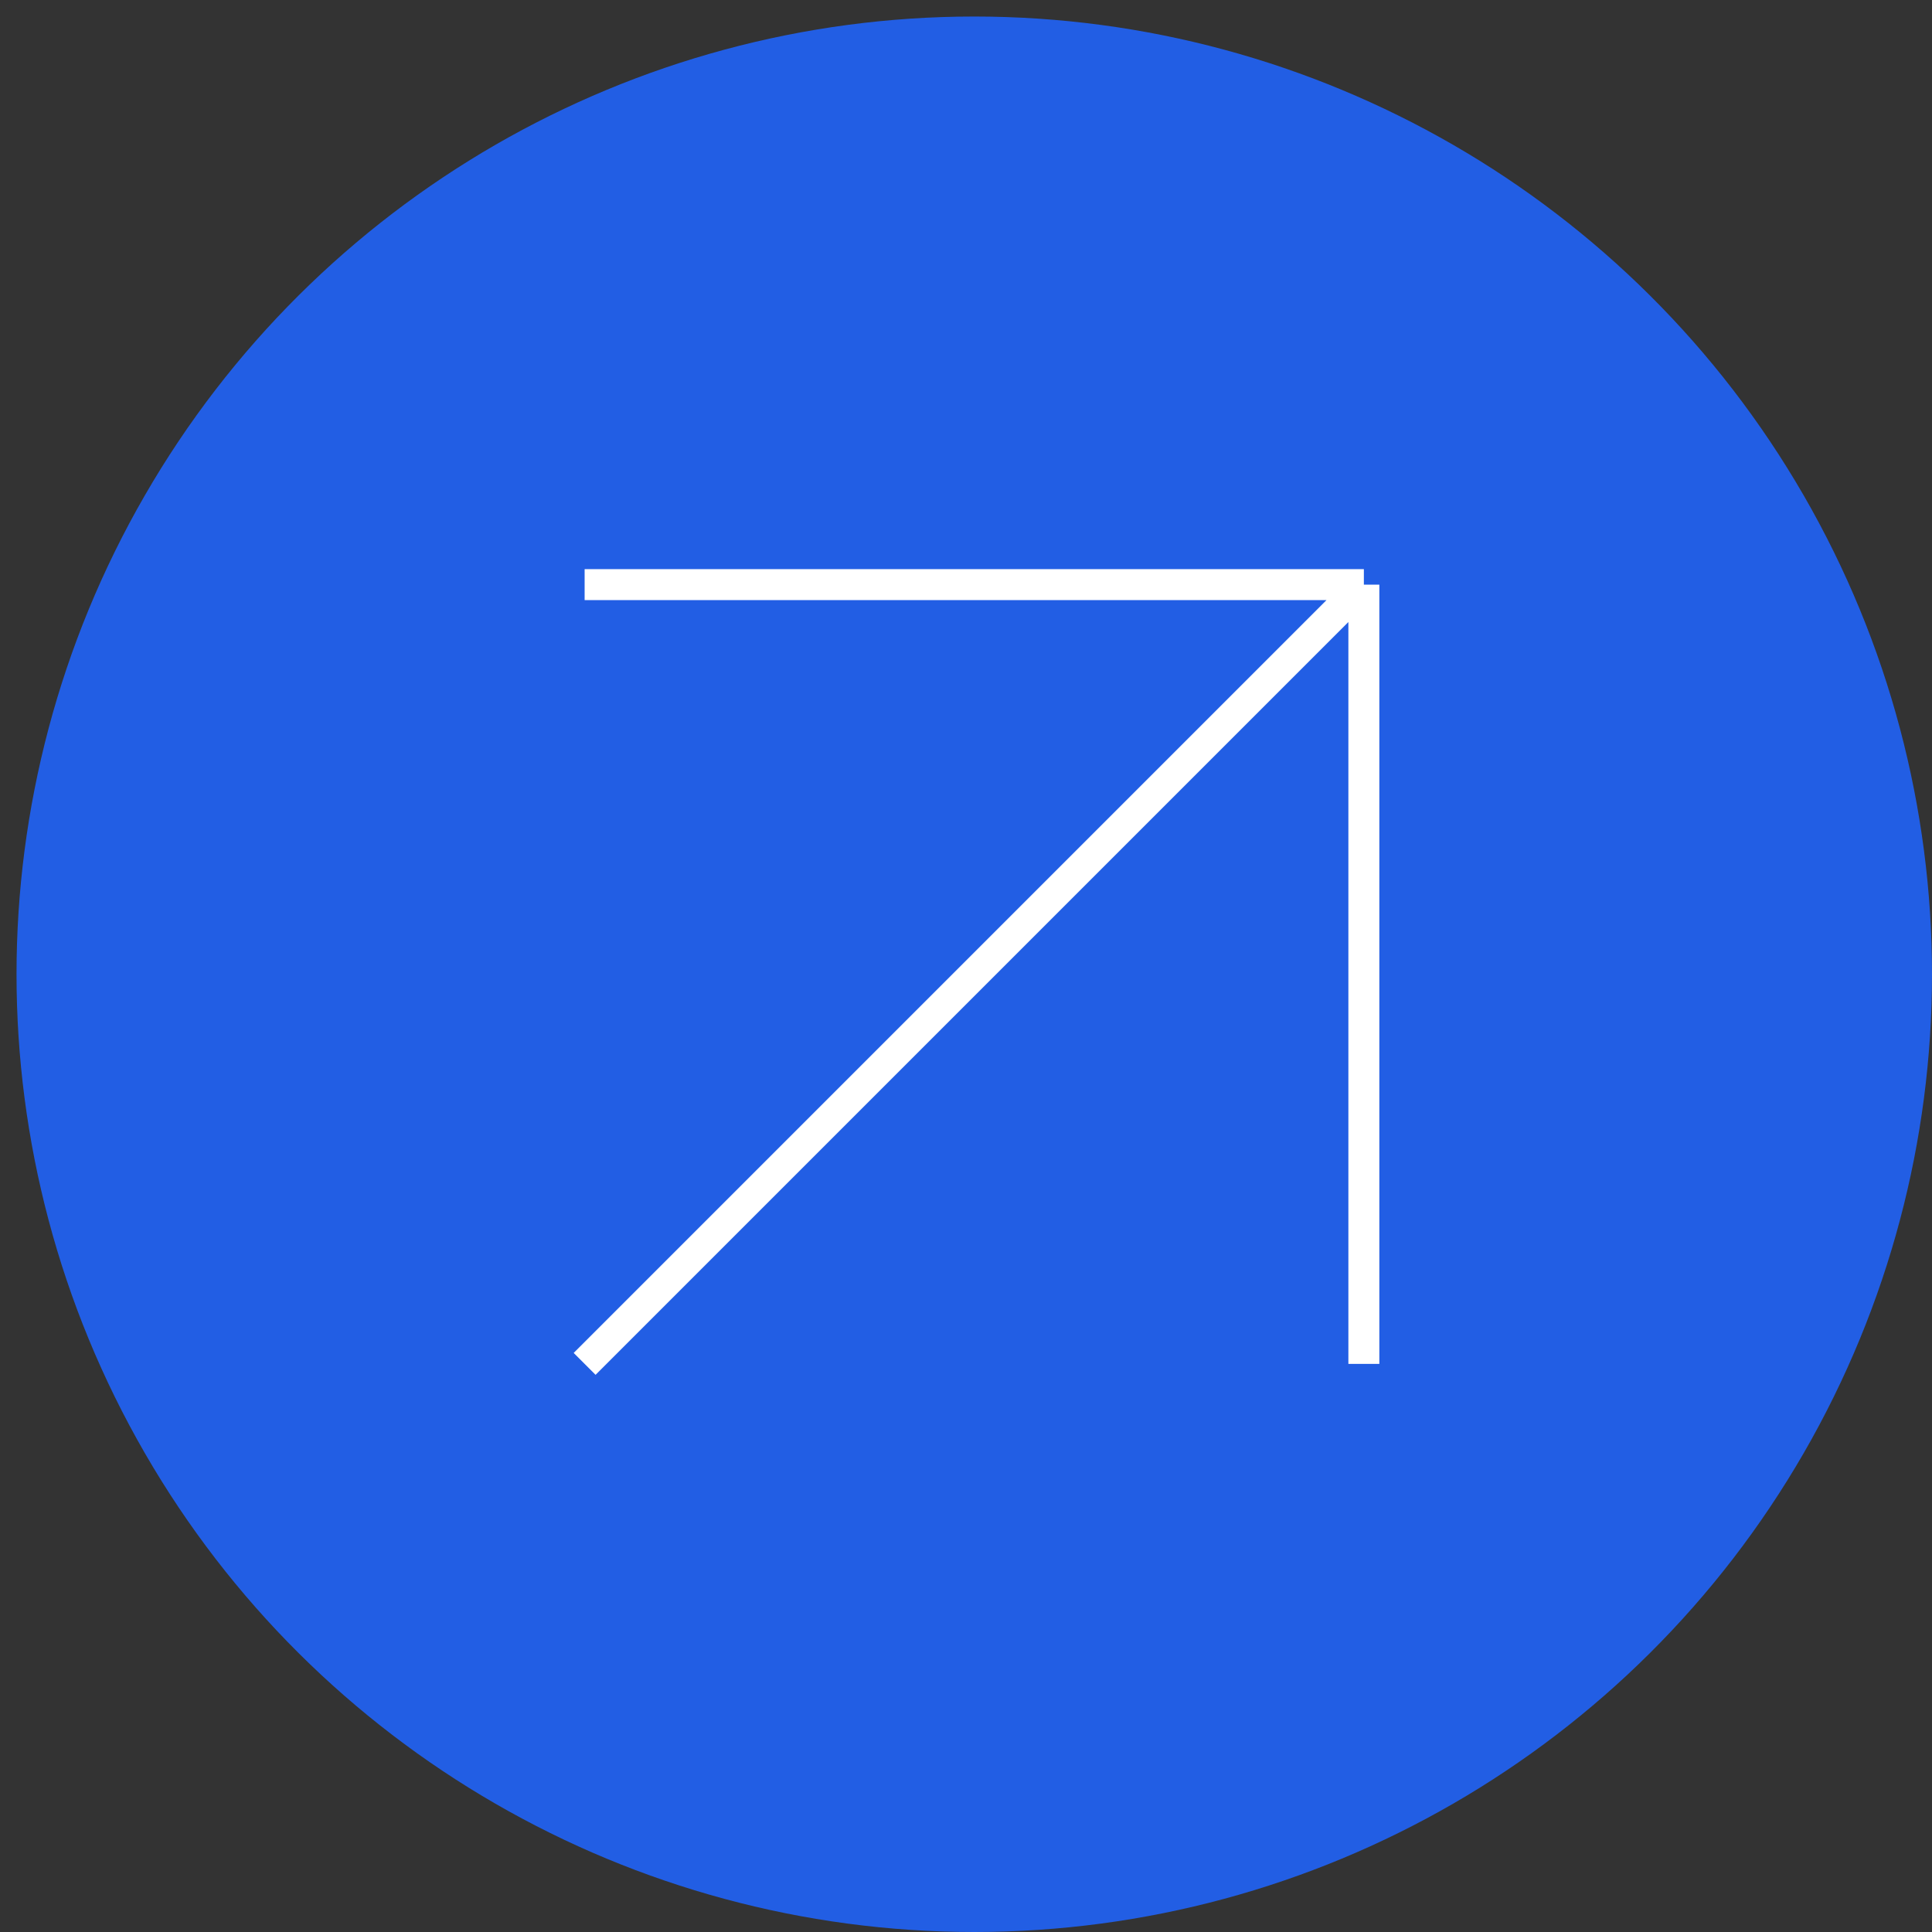 <?xml version="1.0" encoding="UTF-8"?> <svg xmlns="http://www.w3.org/2000/svg" width="105" height="105" viewBox="0 0 105 105" fill="none"><rect x="0" y="0" width="105" height="105" fill="#333333" stroke="none"/> <circle cx="52.051" cy="52.051" r="52.051" transform="matrix(-4.37114e-08 -1 -1 4.37114e-08 105 105)" fill="#225EE4"></circle> <path d="M31.773 74.124L74.123 31.774M74.123 31.774L74.123 74.124M74.123 31.774L31.773 31.774" stroke="white" stroke-width="1.683"></path> </svg> 